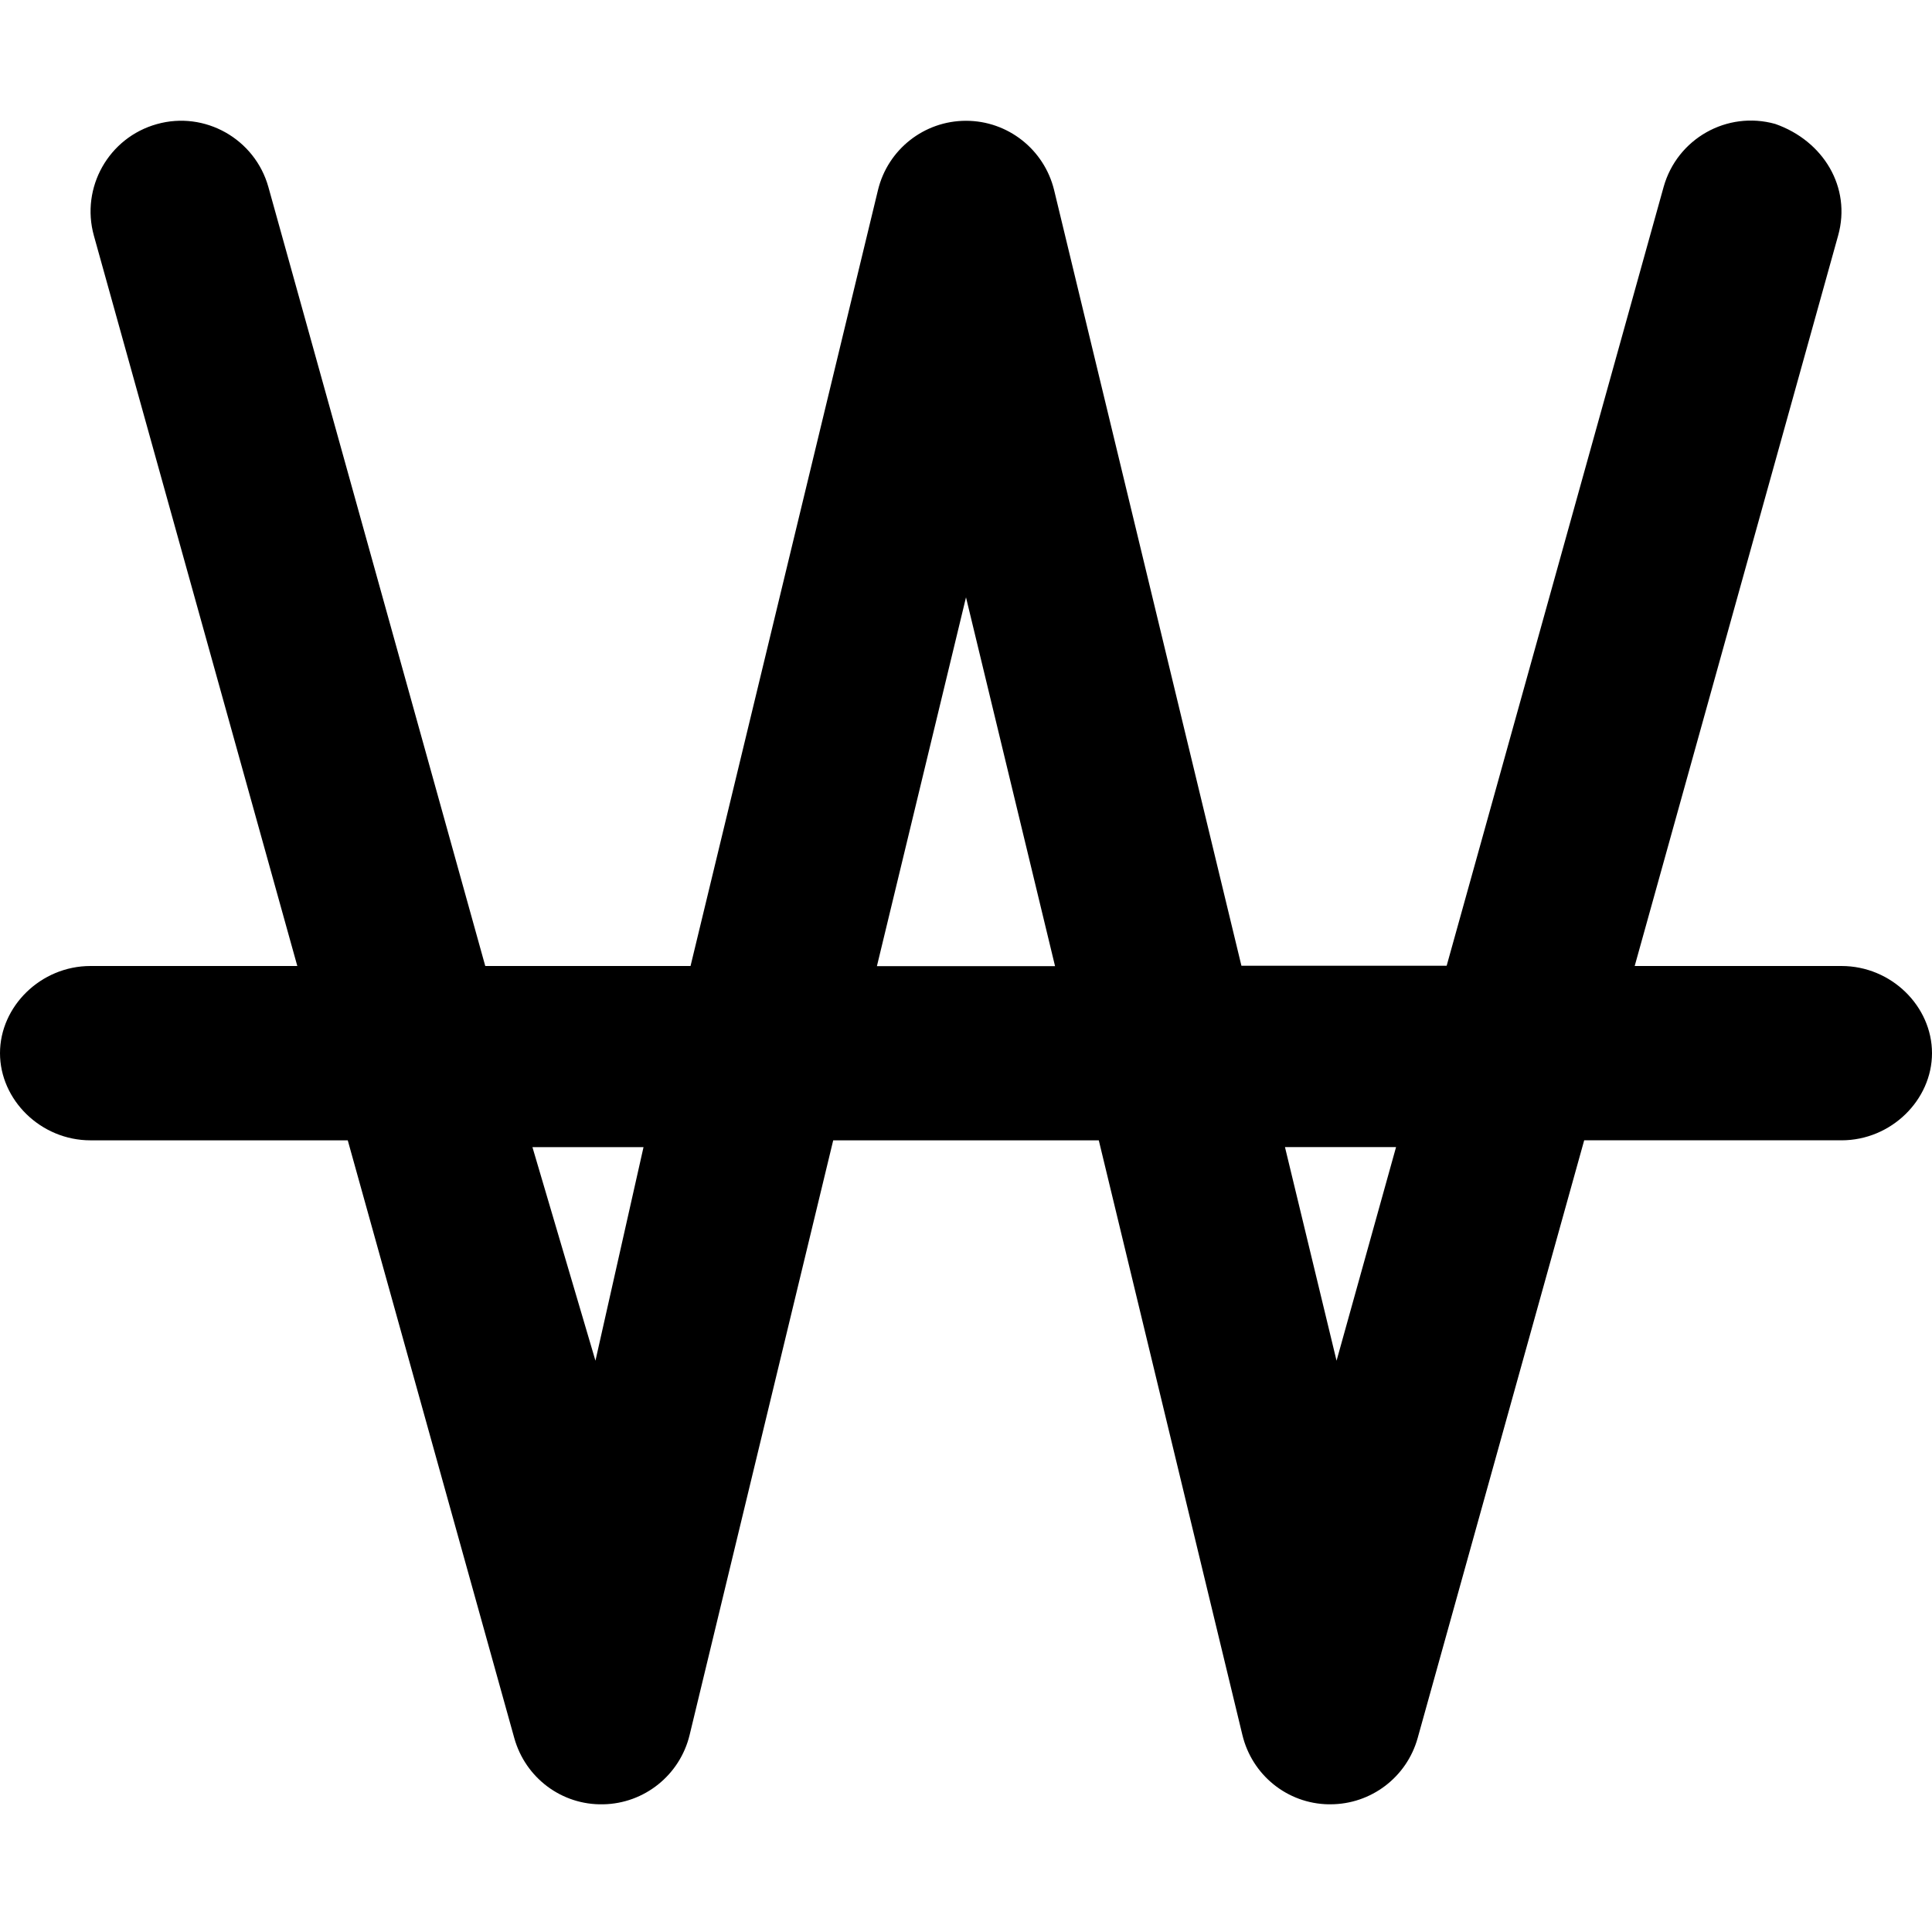 <svg xmlns="http://www.w3.org/2000/svg" viewBox="0 0 512 512"><!--! Font Awesome Pro 6.0.0-alpha3 by @fontawesome - https://fontawesome.com License - https://fontawesome.com/license (Commercial License) --><path d="M488 256h-54.79l53.92-193.6c3.547-12.76-3.922-25.1-16.69-29.56c-12.78-3.562-25.98 3.922-29.56 16.69l-57.5 206.4h-54.39l-49.65-205.6C276.7 39.61 267.1 32.01 256 32.01s-20.73 7.607-23.33 18.37L183 256H128.6L71.13 49.58c-3.578-12.81-16.89-20.26-29.56-16.69c-12.77 3.562-20.23 16.8-16.69 29.56L78.79 256H24c-13.25 0-24 10.75-24 23.1s10.75 23.1 24 23.1h68.16l44.13 158.4c2.938 10.53 12.55 17.8 23.55 17.56c10.92-.188 20.34-7.75 22.91-18.36l38.06-157.6h70.38l38.06 157.6c2.562 10.61 11.89 18.17 22.81 18.36l.516-.004c10.77 0 20.22-7.171 23.12-17.56l44.13-158.4H488c13.25 0 24-10.75 24-23.1S501.3 256 488 256zM157.8 360.6L141.1 304h29.44L157.8 360.6zM232.4 256L256 158.3l23.6 97.74H232.4zM354.2 360.6l-13.67-56.61h29.44L354.2 360.6z"/></svg>